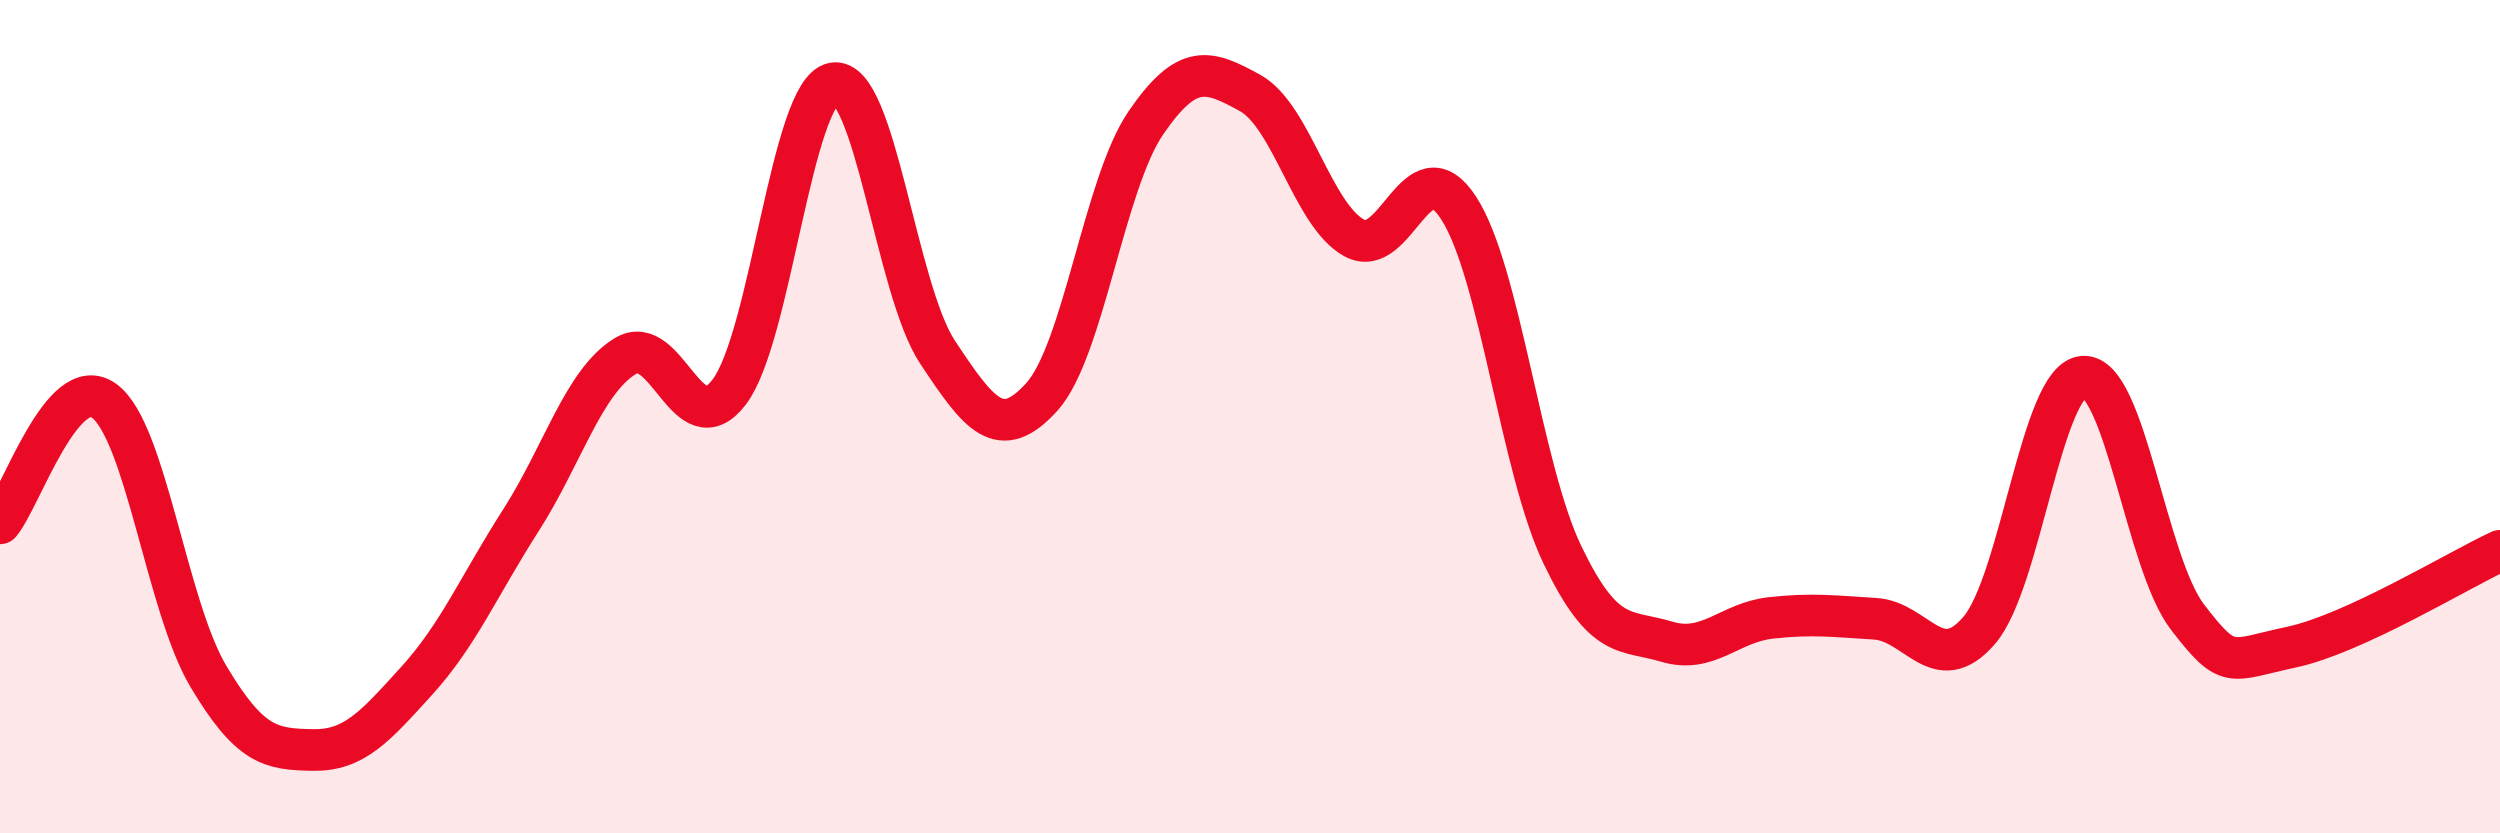 
    <svg width="60" height="20" viewBox="0 0 60 20" xmlns="http://www.w3.org/2000/svg">
      <path
        d="M 0,12.56 C 0.5,11.97 1.5,8.89 2.5,9.62 C 3.5,10.35 4,14.55 5,16.23 C 6,17.91 6.5,17.98 7.5,18 C 8.5,18.02 9,17.44 10,16.34 C 11,15.24 11.5,14.05 12.5,12.49 C 13.5,10.93 14,9.17 15,8.55 C 16,7.93 16.5,10.72 17.5,9.41 C 18.5,8.1 19,2.19 20,2 C 21,1.81 21.5,6.94 22.5,8.45 C 23.5,9.96 24,10.63 25,9.53 C 26,8.43 26.5,4.41 27.5,2.95 C 28.5,1.49 29,1.68 30,2.23 C 31,2.78 31.5,5.16 32.5,5.71 C 33.5,6.26 34,3.46 35,4.98 C 36,6.5 36.5,11.24 37.5,13.32 C 38.5,15.4 39,15.1 40,15.4 C 41,15.7 41.5,14.94 42.5,14.83 C 43.5,14.72 44,14.79 45,14.85 C 46,14.91 46.5,16.29 47.5,15.13 C 48.5,13.97 49,9.1 50,9.04 C 51,8.98 51.5,13.51 52.5,14.81 C 53.5,16.11 53.5,15.85 55,15.53 C 56.5,15.21 59,13.68 60,13.22L60 20L0 20Z"
        fill="#EB0A25"
        opacity="0.1"
        stroke-linecap="round"
        stroke-linejoin="round"
      />
      <path
        d="M 0,12.56 C 0.5,11.97 1.5,8.89 2.5,9.62 C 3.5,10.35 4,14.55 5,16.23 C 6,17.91 6.5,17.98 7.5,18 C 8.5,18.02 9,17.44 10,16.34 C 11,15.24 11.5,14.05 12.5,12.49 C 13.5,10.93 14,9.17 15,8.55 C 16,7.93 16.5,10.72 17.5,9.41 C 18.5,8.1 19,2.19 20,2 C 21,1.81 21.5,6.94 22.5,8.45 C 23.5,9.96 24,10.63 25,9.53 C 26,8.43 26.5,4.41 27.5,2.95 C 28.5,1.49 29,1.68 30,2.23 C 31,2.78 31.5,5.16 32.5,5.71 C 33.5,6.26 34,3.46 35,4.98 C 36,6.5 36.5,11.24 37.5,13.32 C 38.5,15.4 39,15.1 40,15.4 C 41,15.7 41.5,14.94 42.5,14.83 C 43.5,14.72 44,14.79 45,14.85 C 46,14.91 46.5,16.29 47.5,15.13 C 48.5,13.97 49,9.1 50,9.04 C 51,8.98 51.5,13.51 52.5,14.81 C 53.5,16.11 53.5,15.85 55,15.53 C 56.5,15.21 59,13.68 60,13.22"
        stroke="#EB0A25"
        stroke-width="1"
        fill="none"
        stroke-linecap="round"
        stroke-linejoin="round"
      />
    </svg>
  